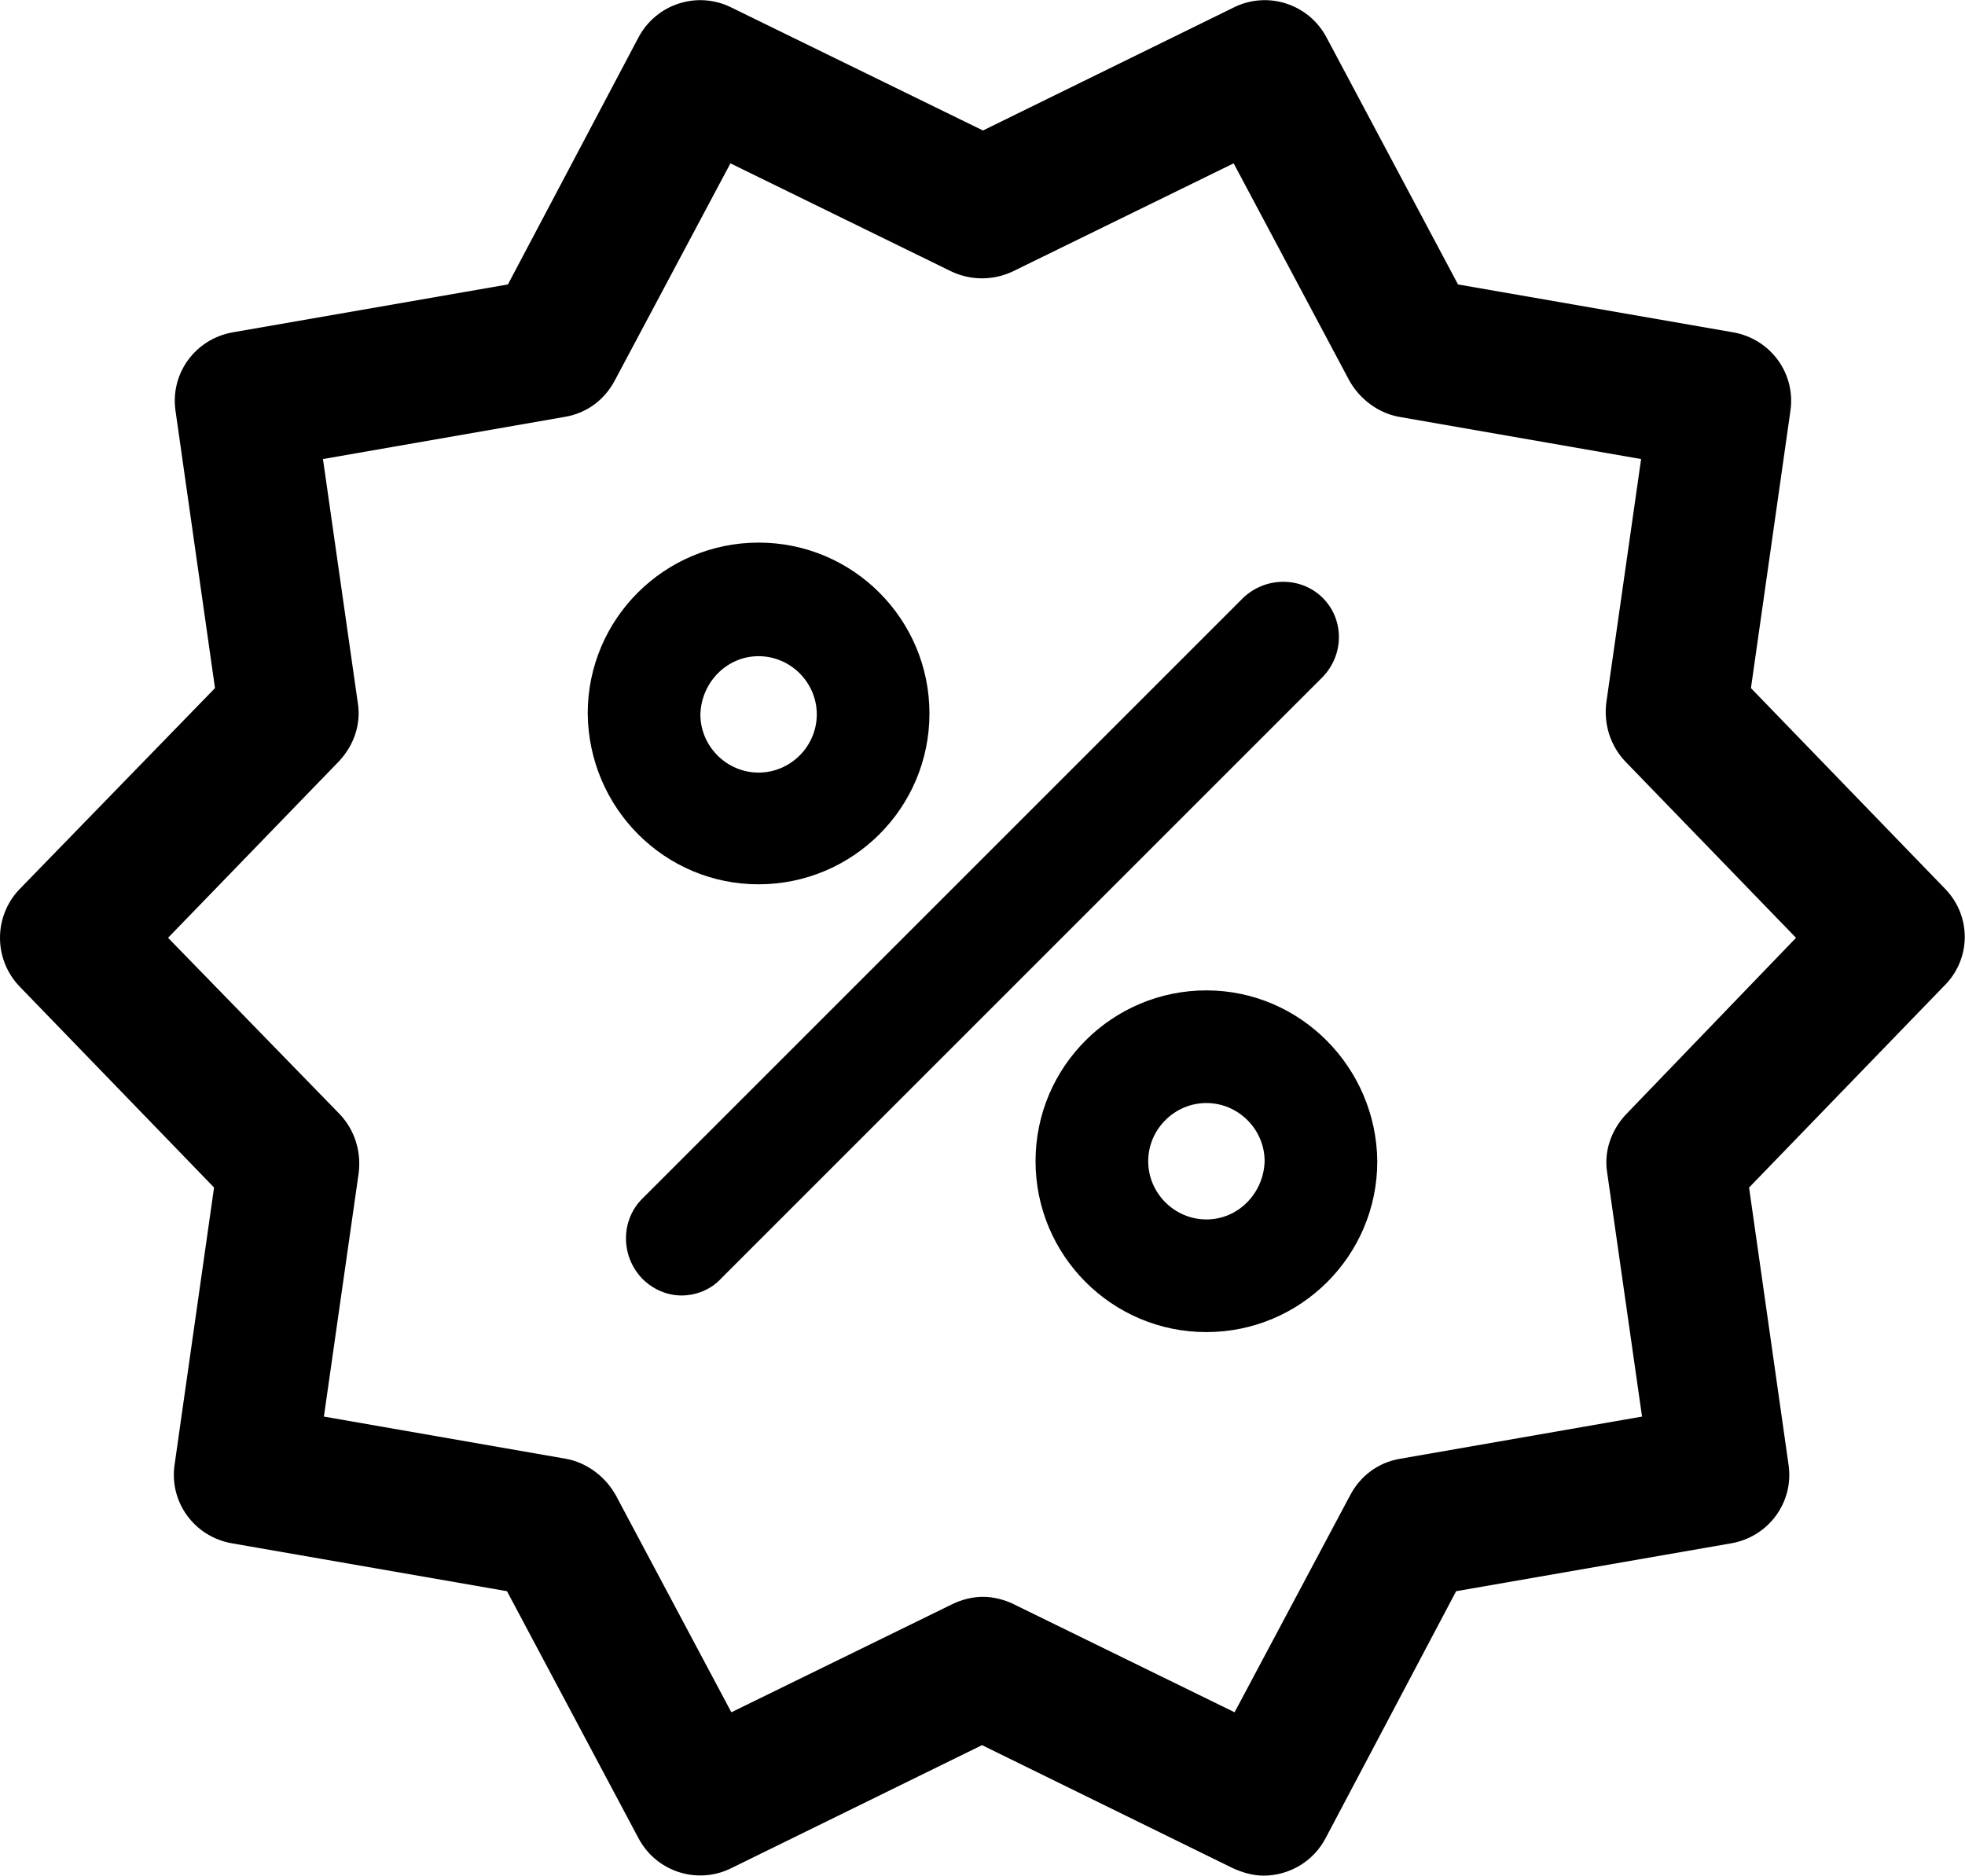 <?xml version="1.0" encoding="utf-8"?>
<!-- Generator: Adobe Illustrator 19.0.0, SVG Export Plug-In . SVG Version: 6.00 Build 0)  -->
<svg version="1.1" id="Layer_1" xmlns="http://www.w3.org/2000/svg" xmlns:xlink="http://www.w3.org/1999/xlink" x="0px" y="0px"
	 viewBox="0 0 209.3 199.8" style="enable-background:new 0 0 209.3 199.8;" xml:space="preserve">
<style type="text/css">
	.st0{clip-path:url(#SVGID_2_);}
</style>
<g>
	<defs>
		<rect id="SVGID_1_" width="209.3" height="199.8"/>
	</defs>
	<clipPath id="SVGID_2_">
		<use xlink:href="#SVGID_1_"  style="overflow:visible;"/>
	</clipPath>
	<path class="st0" d="M207.2,94.7l-20.7-21.4l4.2-29.5c0.6-4-2.1-7.7-6.1-8.4l-29.3-5.1L141.3,4c-1.9-3.6-6.3-5-9.9-3.2l-26.7,13.1
		L77.9,0.8C74.3-1,69.9,0.4,68,4L54.1,30.3l-29.3,5.1c-4,0.7-6.7,4.4-6.1,8.4l4.2,29.5L2.1,94.7c-2.8,2.9-2.8,7.5,0,10.4l20.7,21.4
		l-4.2,29.5c-0.6,4,2.1,7.7,6.1,8.4l29.3,5.1L68,195.8c1.9,3.6,6.3,5,9.9,3.2l26.7-13.1l26.7,13.1c1.1,0.5,2.2,0.8,3.3,0.8
		c2.7,0,5.3-1.5,6.6-4l13.9-26.3l29.3-5.1c4-0.7,6.7-4.4,6.1-8.4l-4.2-29.5l20.7-21.4C210,102.2,210,97.6,207.2,94.7 M173.2,118.7
		c-1.6,1.7-2.4,4-2,6.3l3.7,25.9l-25.8,4.5c-2.3,0.4-4.2,1.8-5.3,3.9l-12.3,23.1l-23.5-11.5c-1-0.5-2.2-0.8-3.3-0.8
		c-1.1,0-2.3,0.3-3.3,0.8l-23.5,11.5l-12.3-23.1c-1.1-2-3.1-3.5-5.3-3.9l-25.8-4.5l3.7-25.9c0.3-2.3-0.4-4.6-2-6.3L17.9,99.9
		l18.2-18.8c1.6-1.7,2.4-4,2-6.3l-3.7-25.9l25.8-4.5c2.3-0.4,4.2-1.8,5.3-3.9l12.3-23.1l23.5,11.5c2.1,1,4.5,1,6.6,0l23.5-11.5
		l12.3,23.1c1.1,2,3.1,3.5,5.3,3.9l25.8,4.5l-3.7,25.9c-0.3,2.3,0.4,4.6,2,6.3l18.2,18.8L173.2,118.7z"/>
	<path class="st0" d="M80.8,94.2c10,0,18.2-8.1,18.2-18.2c0-10-8.1-18.2-18.2-18.2c-10,0-18.2,8.1-18.2,18.2
		C62.7,86.1,70.8,94.2,80.8,94.2 M80.8,69.9c3.4,0,6.2,2.8,6.2,6.2c0,3.4-2.8,6.2-6.2,6.2c-3.4,0-6.2-2.8-6.2-6.2
		C74.7,72.7,77.4,69.9,80.8,69.9"/>
	<path class="st0" d="M140.9,63.7c-2.3-2.3-6.1-2.3-8.5,0l-64,64c-2.3,2.3-2.3,6.1,0,8.5c1.2,1.2,2.7,1.8,4.2,1.8
		c1.5,0,3.1-0.6,4.2-1.8l64-64C143.2,69.8,143.2,66,140.9,63.7"/>
	<path class="st0" d="M128.5,105.5c-10,0-18.2,8.1-18.2,18.2c0,10,8.1,18.2,18.2,18.2c10,0,18.2-8.1,18.2-18.2
		C146.6,113.7,138.5,105.5,128.5,105.5 M128.5,129.9c-3.4,0-6.2-2.8-6.2-6.2c0-3.4,2.8-6.2,6.2-6.2c3.4,0,6.2,2.8,6.2,6.2
		C134.6,127.1,131.9,129.9,128.5,129.9"/>
</g>
</svg>
